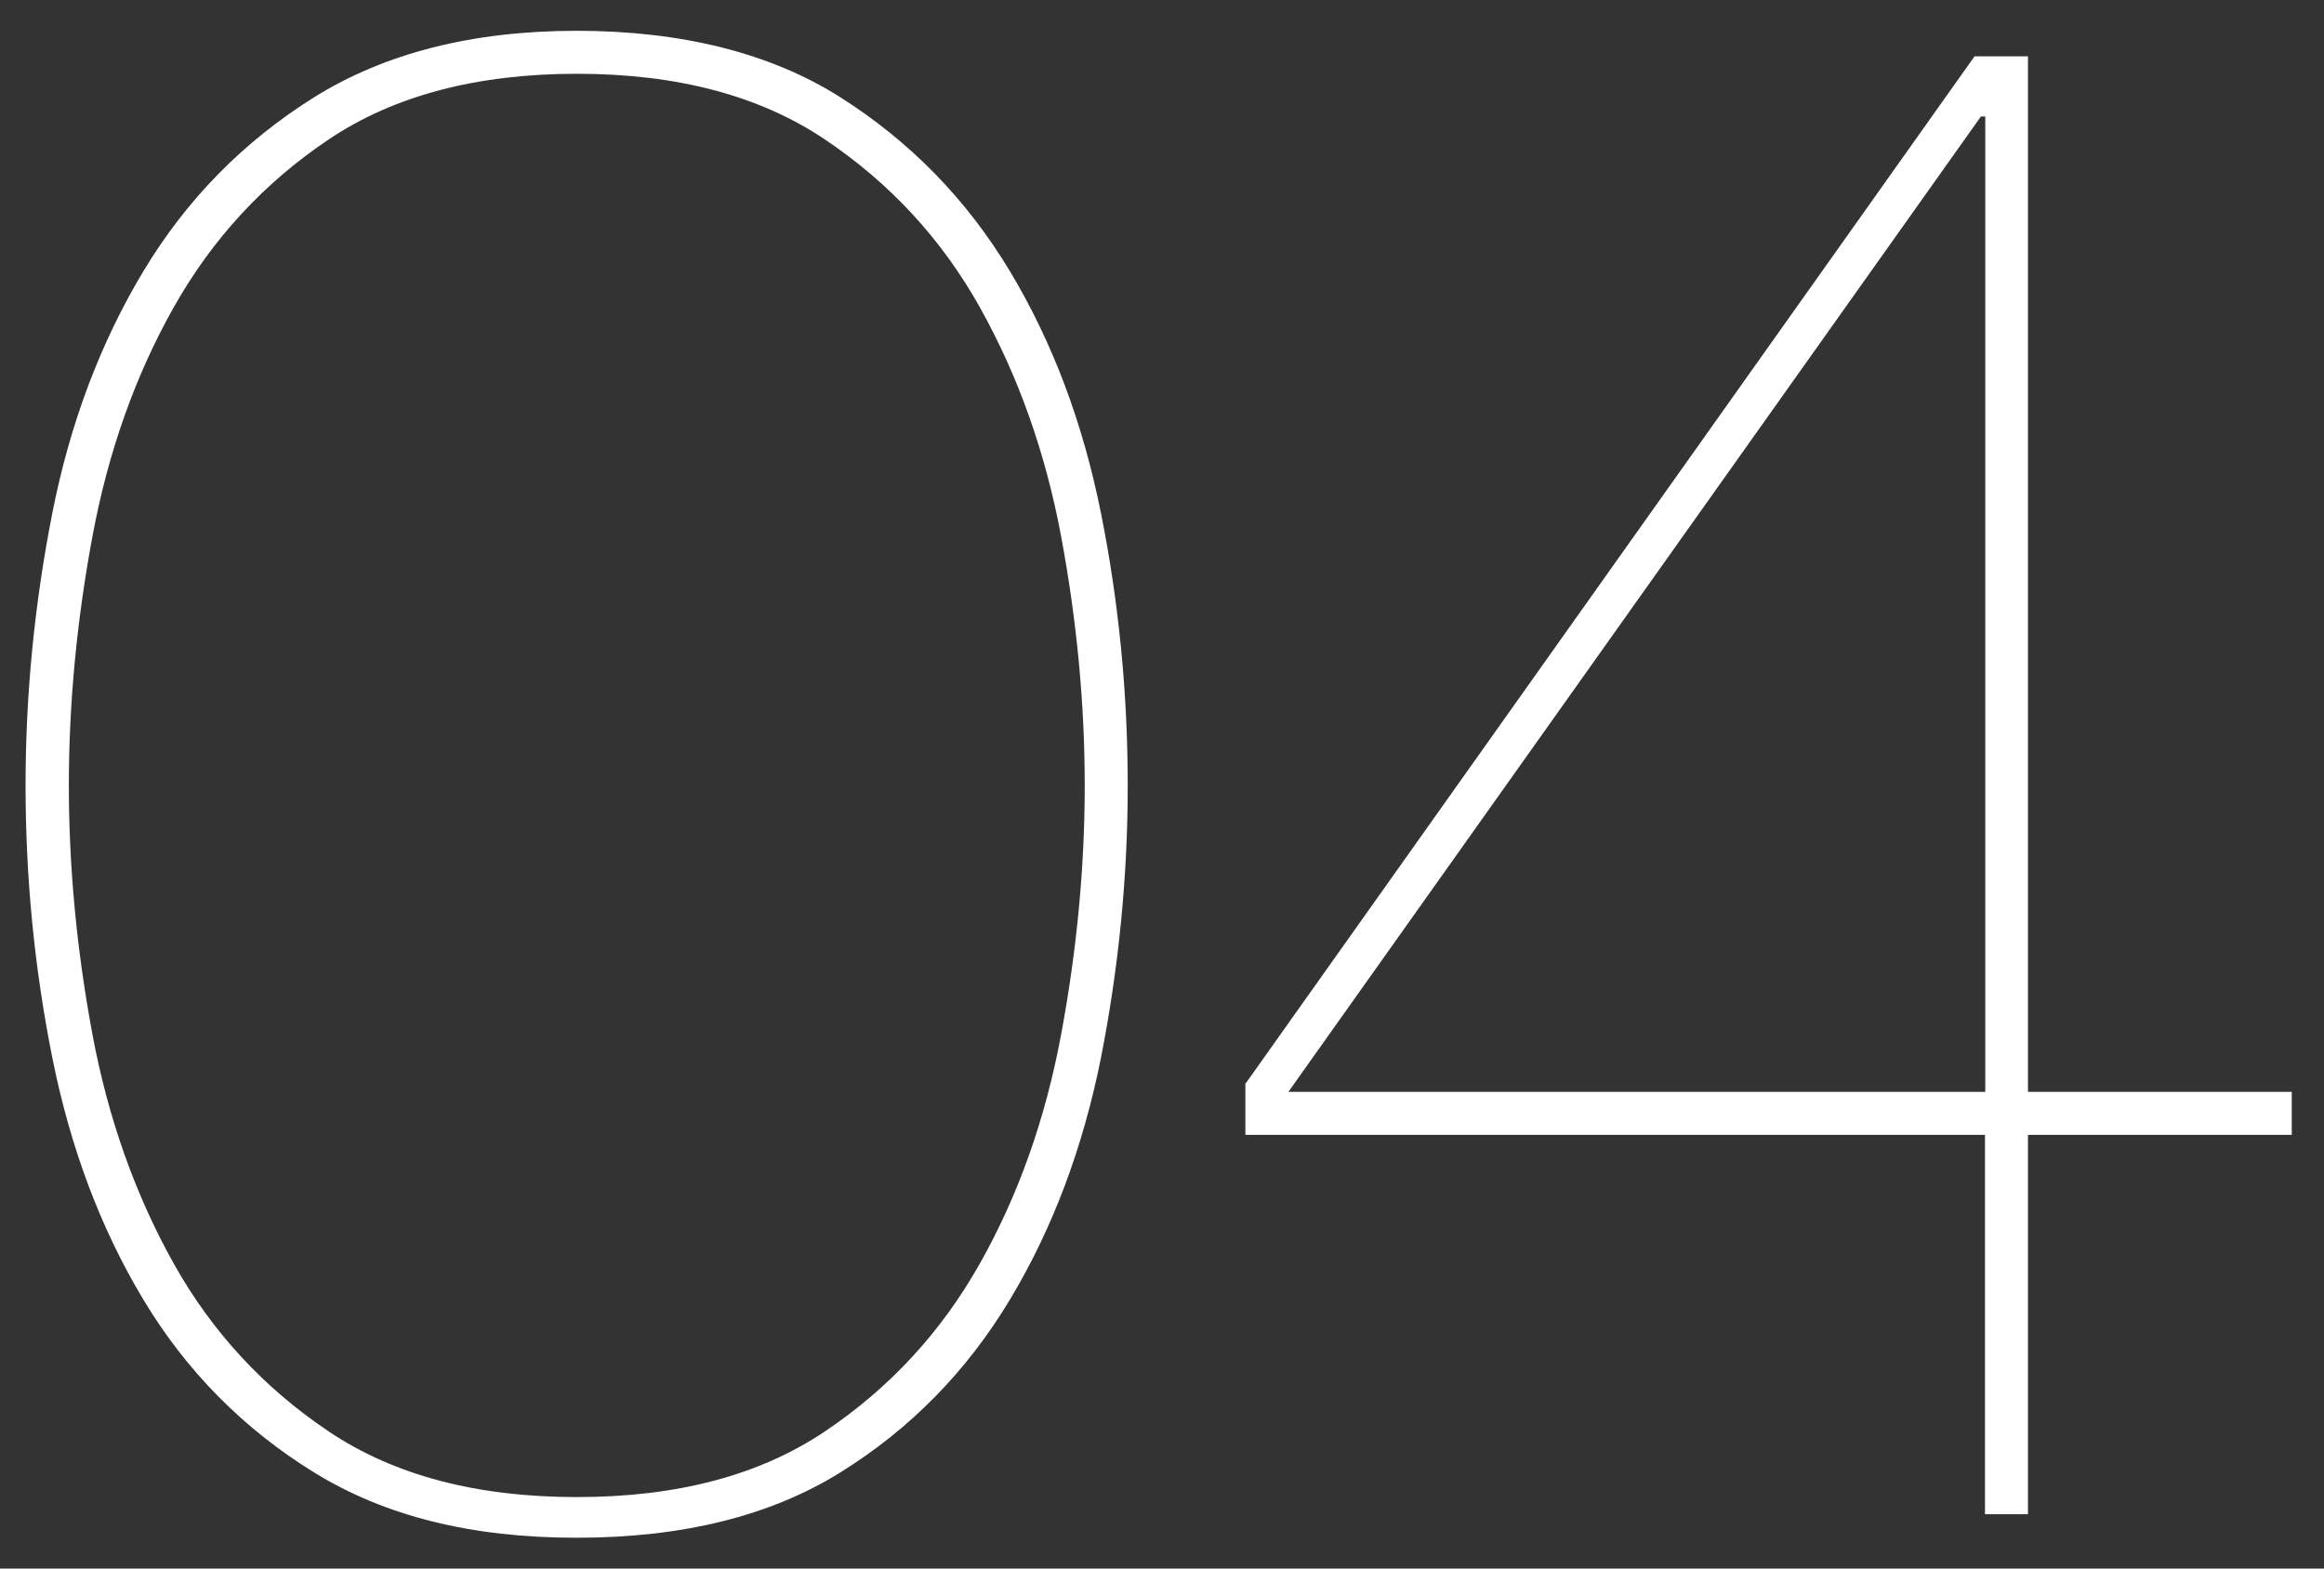 <?xml version="1.0" encoding="UTF-8"?><svg id="_レイアウト" xmlns="http://www.w3.org/2000/svg" viewBox="0 0 80 54"><rect x="0" y="0" width="80" height="54" fill="#333333" stroke="none"/><defs><style>.cls-1{fill:#fff;}</style></defs><path class="cls-1" d="m37.9,36.41c-.62,3.1-1.66,5.88-3.14,8.34-1.48,2.46-3.42,4.44-5.83,5.94-2.41,1.5-5.44,2.25-9.08,2.25s-6.61-.75-9.04-2.25-4.39-3.48-5.87-5.94c-1.48-2.46-2.52-5.24-3.14-8.34-.62-3.1-.92-6.22-.92-9.37s.31-6.27.92-9.37c.61-3.1,1.66-5.88,3.14-8.34,1.48-2.46,3.43-4.45,5.87-5.98,2.44-1.52,5.45-2.29,9.04-2.29s6.67.76,9.08,2.29c2.41,1.53,4.35,3.52,5.83,5.98,1.48,2.46,2.52,5.24,3.14,8.34s.92,6.23.92,9.37-.31,6.27-.92,9.37Zm-1.37-17.93c-.54-2.9-1.48-5.54-2.8-7.9s-3.11-4.29-5.35-5.79c-2.24-1.5-5.08-2.25-8.52-2.25s-6.29.75-8.53,2.25c-2.24,1.5-4.02,3.43-5.35,5.79s-2.26,4.99-2.8,7.9c-.54,2.9-.81,5.76-.81,8.56s.27,5.66.81,8.56c.54,2.9,1.48,5.54,2.8,7.9s3.11,4.29,5.35,5.79c2.24,1.5,5.08,2.25,8.53,2.25s6.28-.75,8.52-2.25c2.24-1.5,4.02-3.43,5.35-5.79s2.26-4.99,2.8-7.9c.54-2.9.81-5.76.81-8.56s-.27-5.66-.81-8.56Z"/><path class="cls-1" d="m42.88,37.3L67.97,1.94h1.84v35.65h9.08v1.48h-9.08v13.06h-1.48v-13.06h-25.46v-1.77ZM68.19,4.01l-23.84,33.58h23.99V4.01h-.15Z"/></svg>